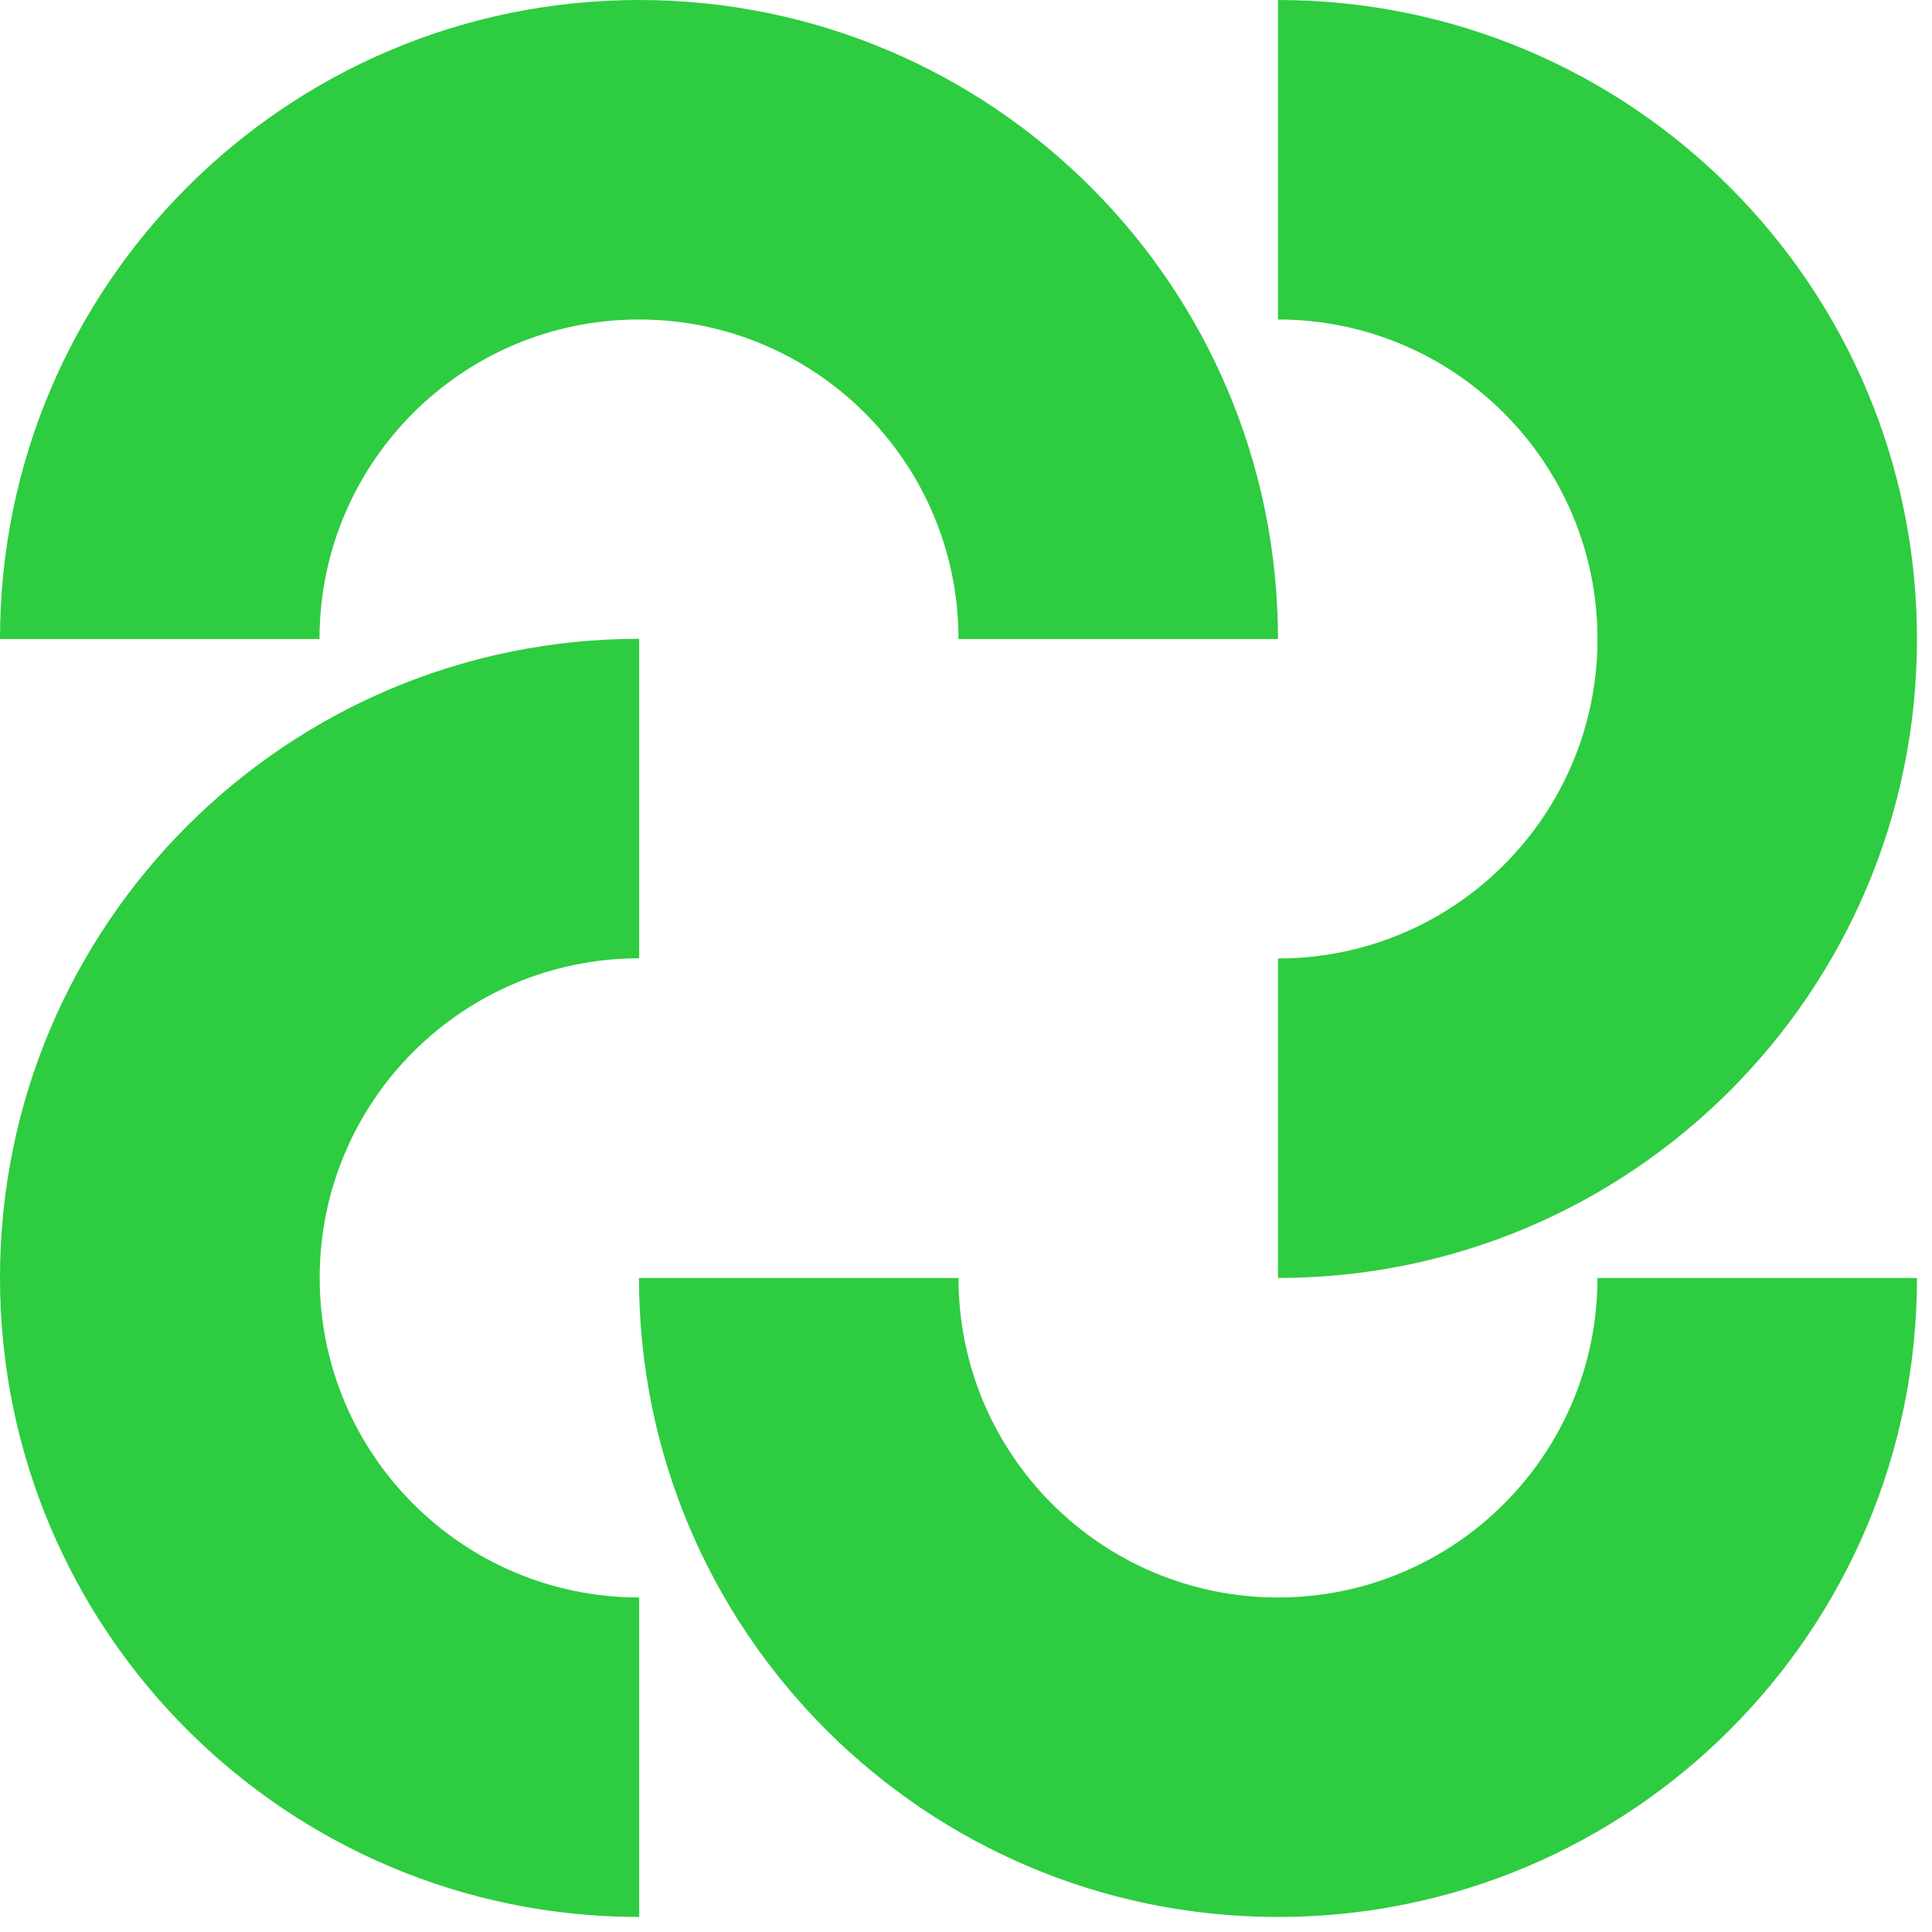 <?xml version="1.0" encoding="UTF-8"?> <svg xmlns="http://www.w3.org/2000/svg" width="108" height="108" viewBox="0 0 108 108" fill="none"><g clip-path="url(#clip0_60_4619)"><path d="M71.44 89.3C61.58 89.3 53.58 81.31 53.58 71.44H35.72C35.72 91.17 51.71 107.16 71.44 107.16C91.17 107.16 107.16 91.17 107.16 71.44H89.3C89.3 81.31 81.3 89.3 71.44 89.3Z" fill="#2ECC40"></path><path d="M17.87 71.43C17.87 81.3 25.86 89.3 35.73 89.3V107.16C16 107.16 0 91.17 0 71.43C0 51.69 16 35.71 35.73 35.71V53.57C25.86 53.57 17.87 61.57 17.87 71.43Z" fill="#2ECC40"></path><path d="M35.72 17.86C45.58 17.86 53.58 25.85 53.58 35.72H71.44C71.44 15.99 55.45 0 35.72 0C16 0 0 15.99 0 35.72H17.86C17.86 25.85 25.86 17.86 35.72 17.86Z" fill="#2ECC40"></path><path d="M89.3 35.72C89.3 45.58 81.31 53.58 71.44 53.58V71.44C91.17 71.44 107.16 55.45 107.16 35.72C107.16 15.99 91.17 0 71.44 0V17.86C81.31 17.86 89.3 25.86 89.3 35.72Z" fill="#2ECC40"></path></g><defs><clipPath id="clip0_60_4619"><rect width="107.16" height="107.16" fill="white"></rect></clipPath></defs></svg> 